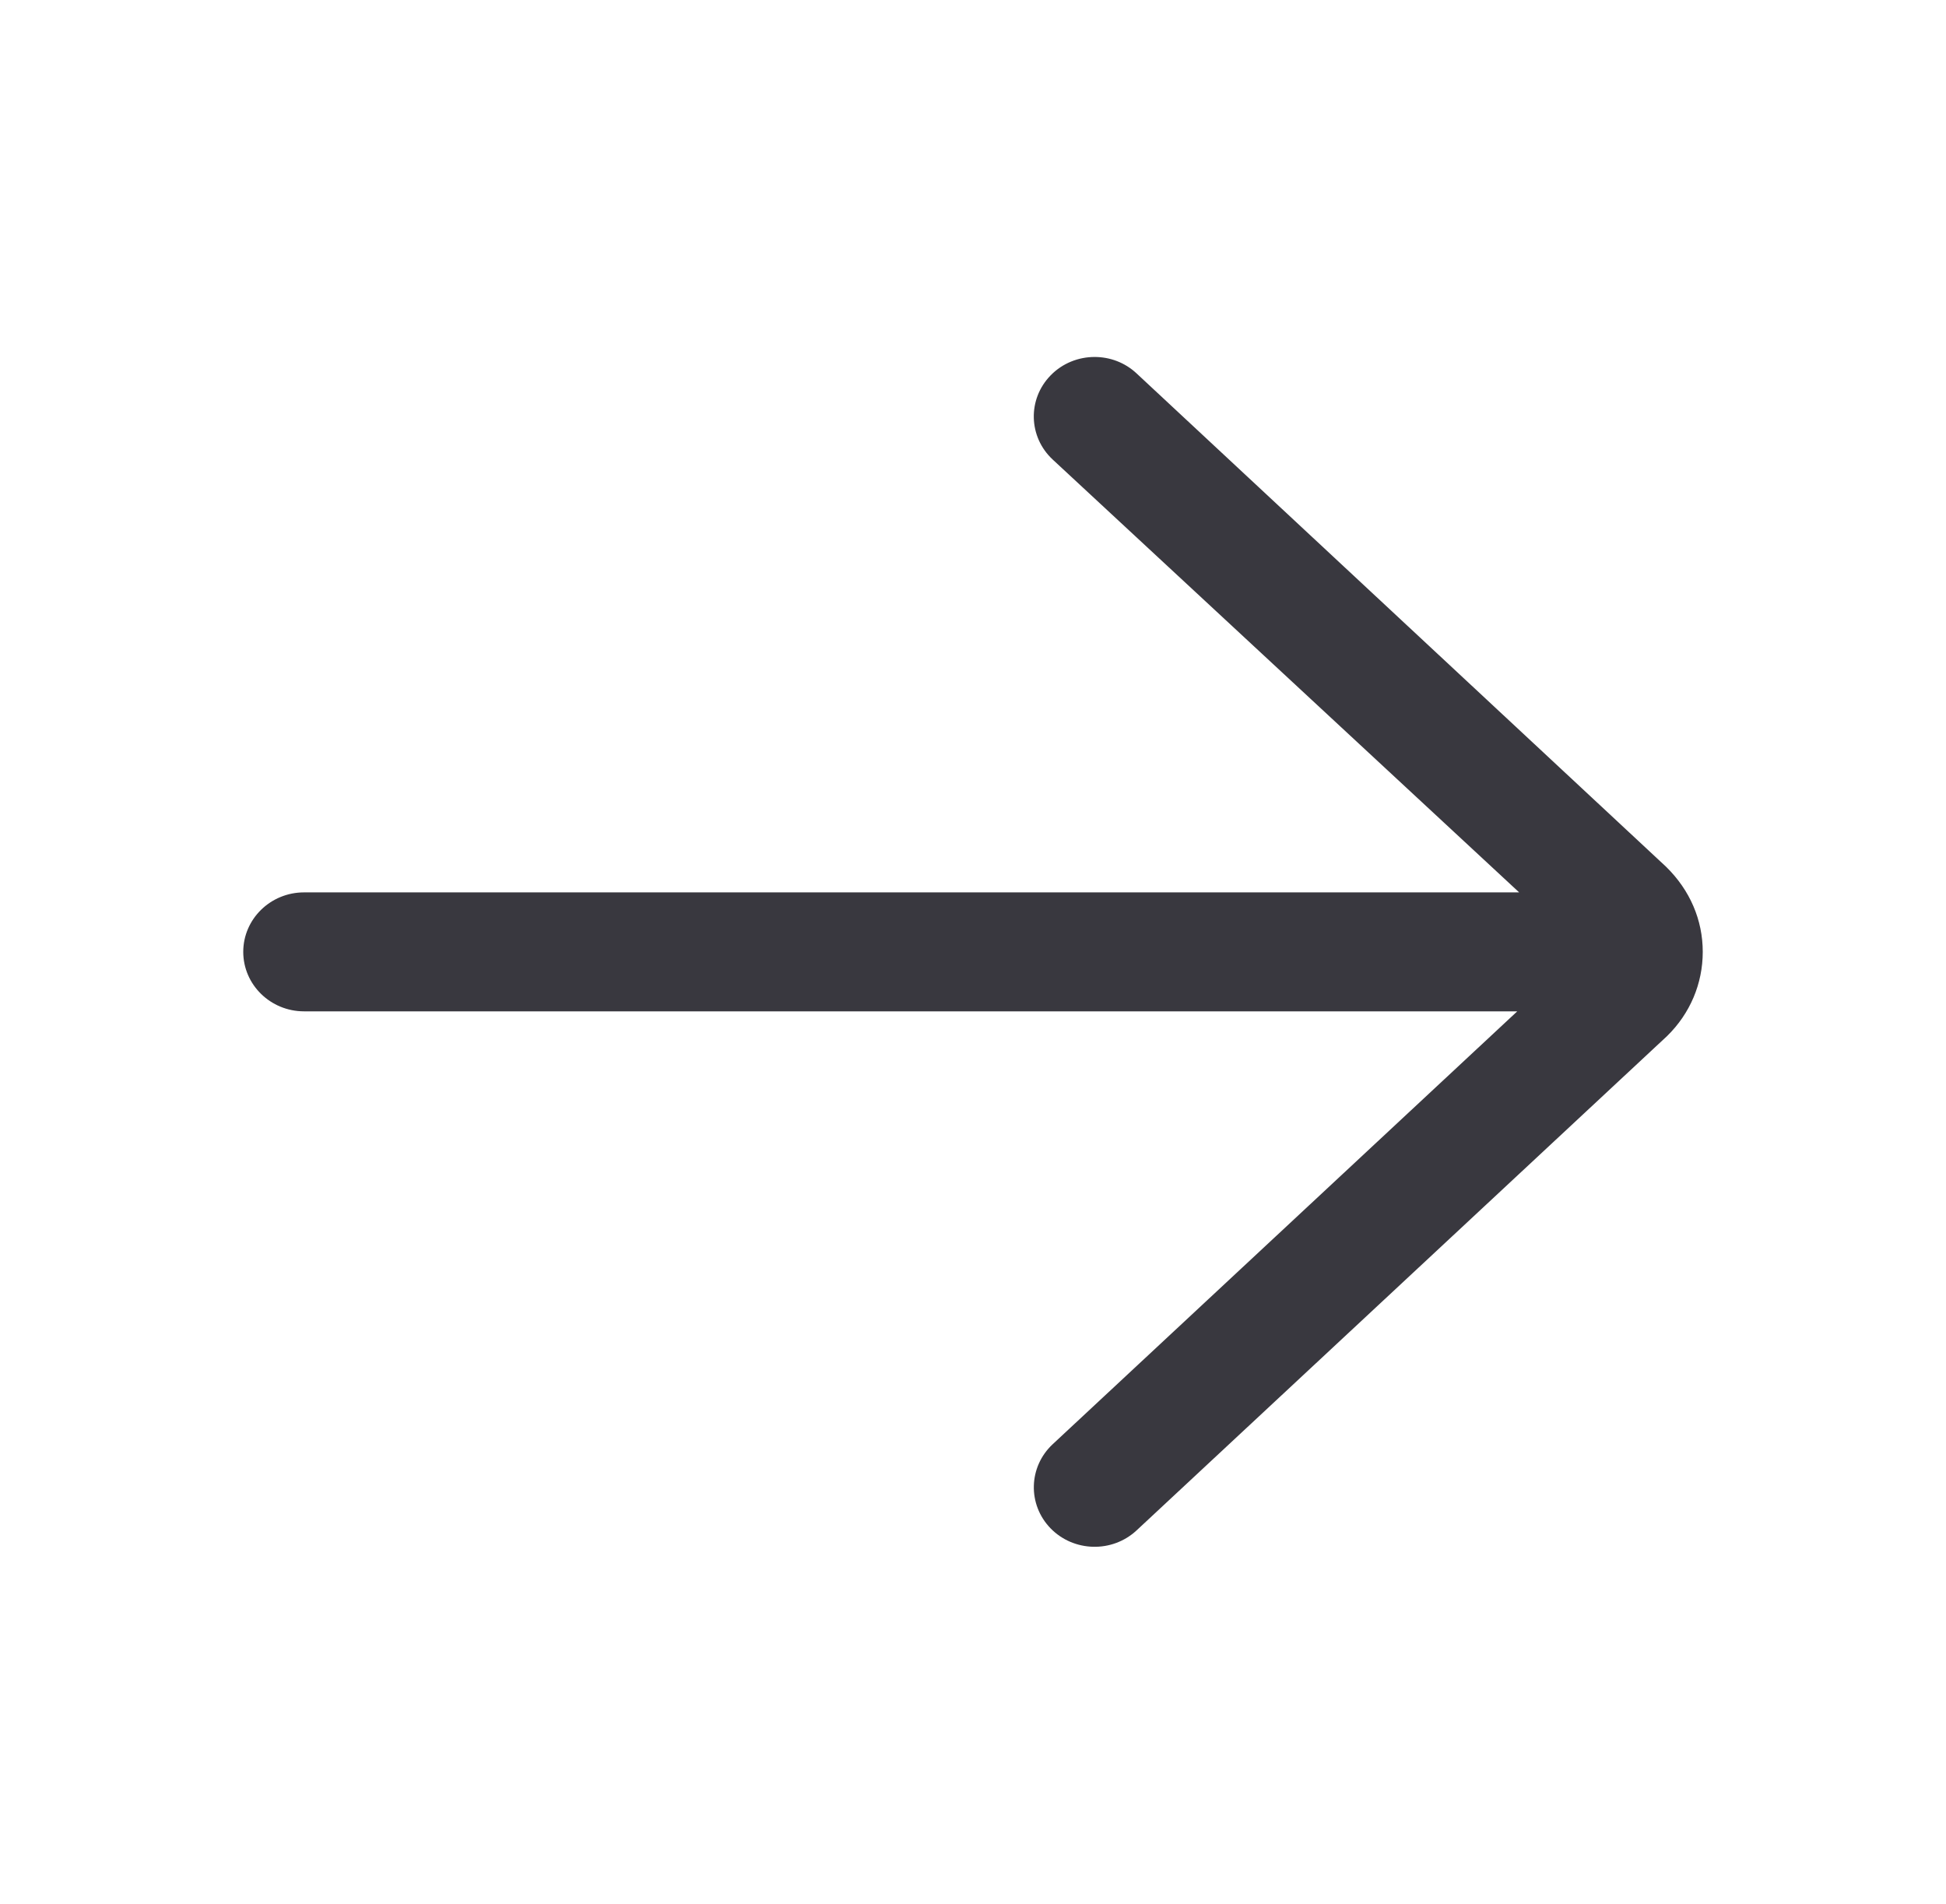 <?xml version="1.0" encoding="UTF-8"?> <svg xmlns="http://www.w3.org/2000/svg" width="46" height="45" viewBox="0 0 46 45" fill="none"> <path d="M7.187 23.906L35.865 23.906L24.884 34.138C24.309 34.674 24.287 35.564 24.834 36.127C25.381 36.688 26.291 36.711 26.867 36.175L39.408 24.489C39.95 23.958 40.25 23.252 40.25 22.5C40.25 21.749 39.95 21.043 39.383 20.488L26.866 8.826C26.588 8.566 26.232 8.438 25.875 8.438C25.495 8.438 25.116 8.584 24.834 8.874C24.286 9.437 24.308 10.326 24.883 10.862L35.91 21.094L7.187 21.094C6.394 21.094 5.75 21.724 5.75 22.5C5.75 23.276 6.394 23.906 7.187 23.906Z" fill="#39383F"></path> </svg> 
